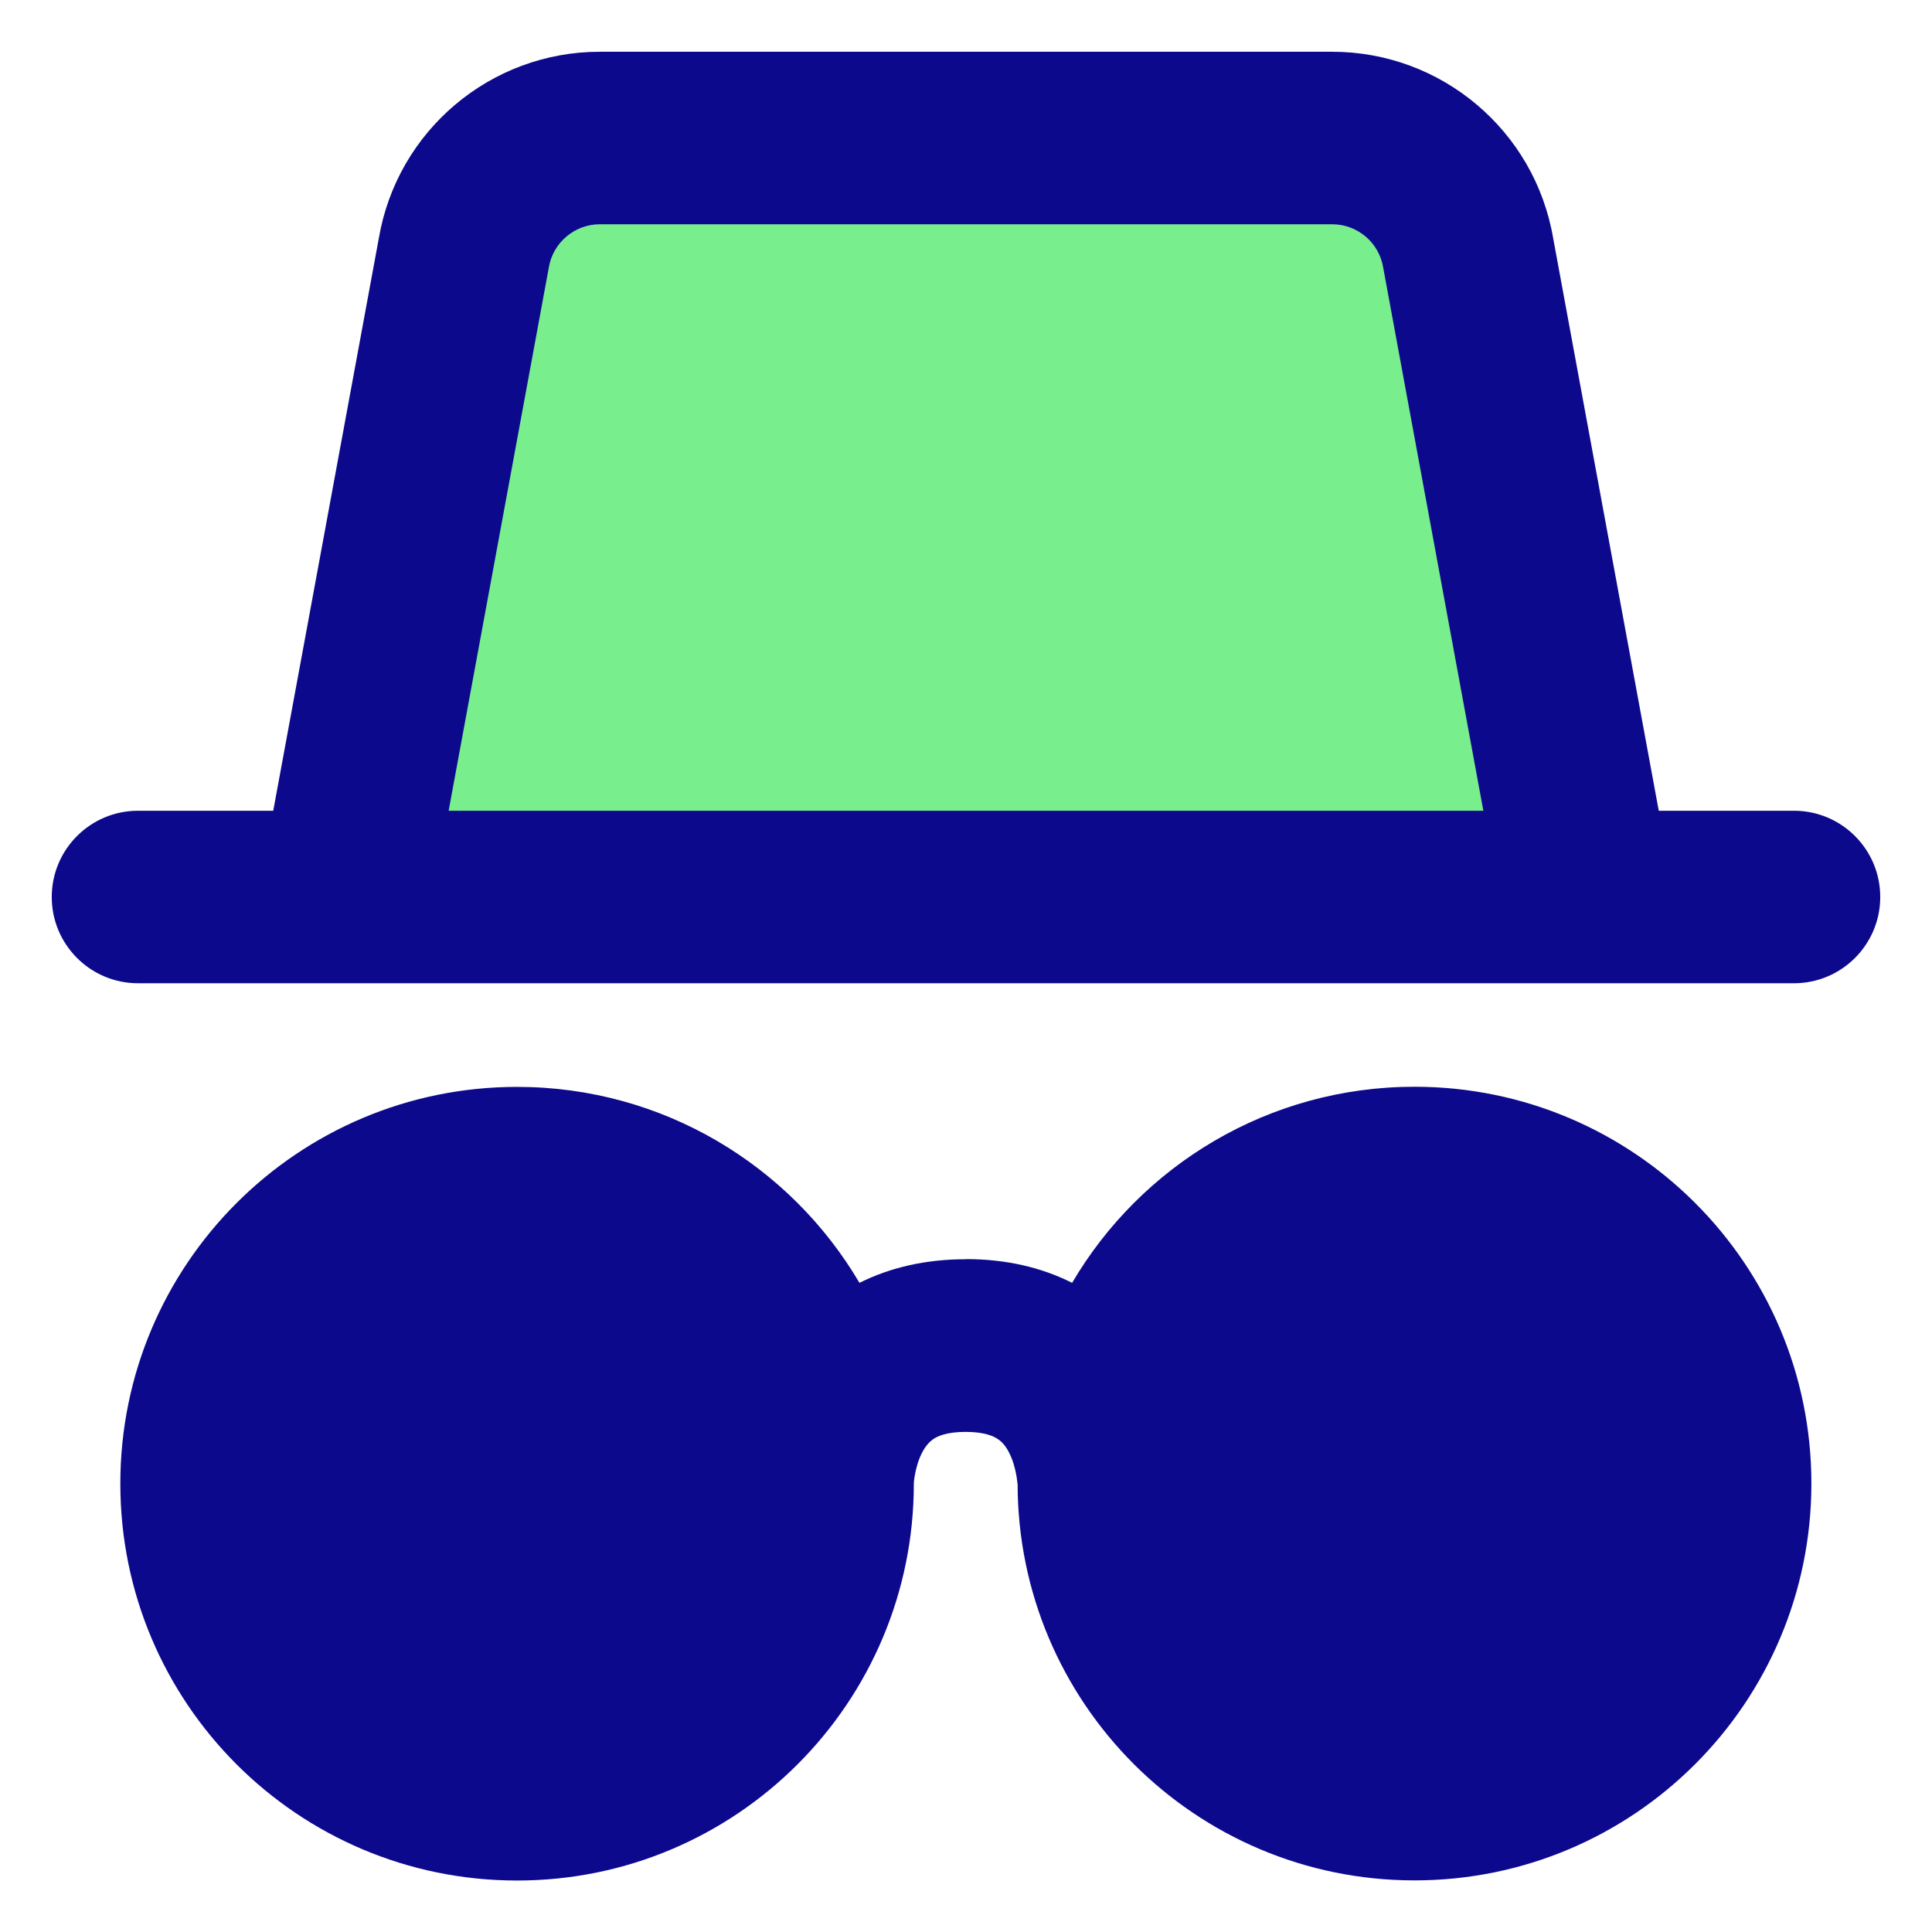 <svg xmlns="http://www.w3.org/2000/svg" fill="none" viewBox="0 0 14 14" id="Incognito-Mode--Streamline-Core">
  <desc>
    Incognito Mode Streamline Icon: https://streamlinehq.com
  </desc>
  <g id="incognito-mode--internet-safe-mode-browser">
    <path id="Rectangle 4" fill="#79ee8d" d="M3.361 1.836C3.441 1.353 3.858 1 4.347 1h5.306c0.489 0 0.906 0.353 0.986 0.836L11.5 6.5H2.5l0.861 -4.664Z" stroke-width="1"></path>
    <path id="Union" fill="#0c098c" fill-rule="evenodd" d="M4.347 0.375c-0.792 0 -1.469 0.571 -1.602 1.352L1.98 5.875H1c-0.345 0 -0.625 0.28 -0.625 0.625s0.28 0.625 0.625 0.625h12c0.345 0 0.625 -0.28 0.625 -0.625s-0.28 -0.625 -0.625 -0.625h-0.98l-0.765 -4.148C11.122 0.946 10.445 0.375 9.653 0.375H4.347Zm6.402 5.5 -0.724 -3.926 -0.002 -0.011 0 -0c-0.03 -0.181 -0.187 -0.313 -0.37 -0.313H4.347c-0.183 0 -0.34 0.133 -0.37 0.313l-0.002 0.011 -0 -0L3.251 5.875h7.498ZM7 9.124c0.289 0 0.547 0.06 0.769 0.172 0.499 -0.85 1.424 -1.421 2.481 -1.421 1.588 0 2.876 1.287 2.876 2.875 0 1.588 -1.287 2.876 -2.876 2.876 -1.588 0 -2.875 -1.287 -2.876 -2.875l-0.001 0 0 0.001 0 0.001 0 0.002 0 0.003 0 0.002c0 0 -0 -0.003 -0 -0.008 -0.001 -0.011 -0.003 -0.03 -0.007 -0.055 -0.009 -0.053 -0.025 -0.114 -0.052 -0.167 -0.025 -0.051 -0.054 -0.083 -0.085 -0.103 -0.027 -0.018 -0.091 -0.051 -0.232 -0.051 -0.141 0 -0.205 0.033 -0.232 0.051 -0.031 0.021 -0.059 0.052 -0.085 0.103 -0.027 0.053 -0.043 0.114 -0.052 0.167 -0.003 0.019 -0.005 0.034 -0.006 0.046l0 0.008c0 1.588 -1.287 2.876 -2.875 2.876 -1.588 0 -2.875 -1.287 -2.875 -2.876 0 -1.588 1.287 -2.875 2.875 -2.875 1.057 0 1.981 0.571 2.481 1.42 0.222 -0.111 0.48 -0.171 0.769 -0.171l0.002 0Z" clip-rule="evenodd" stroke-width="1"></path>
  </g>
</svg>